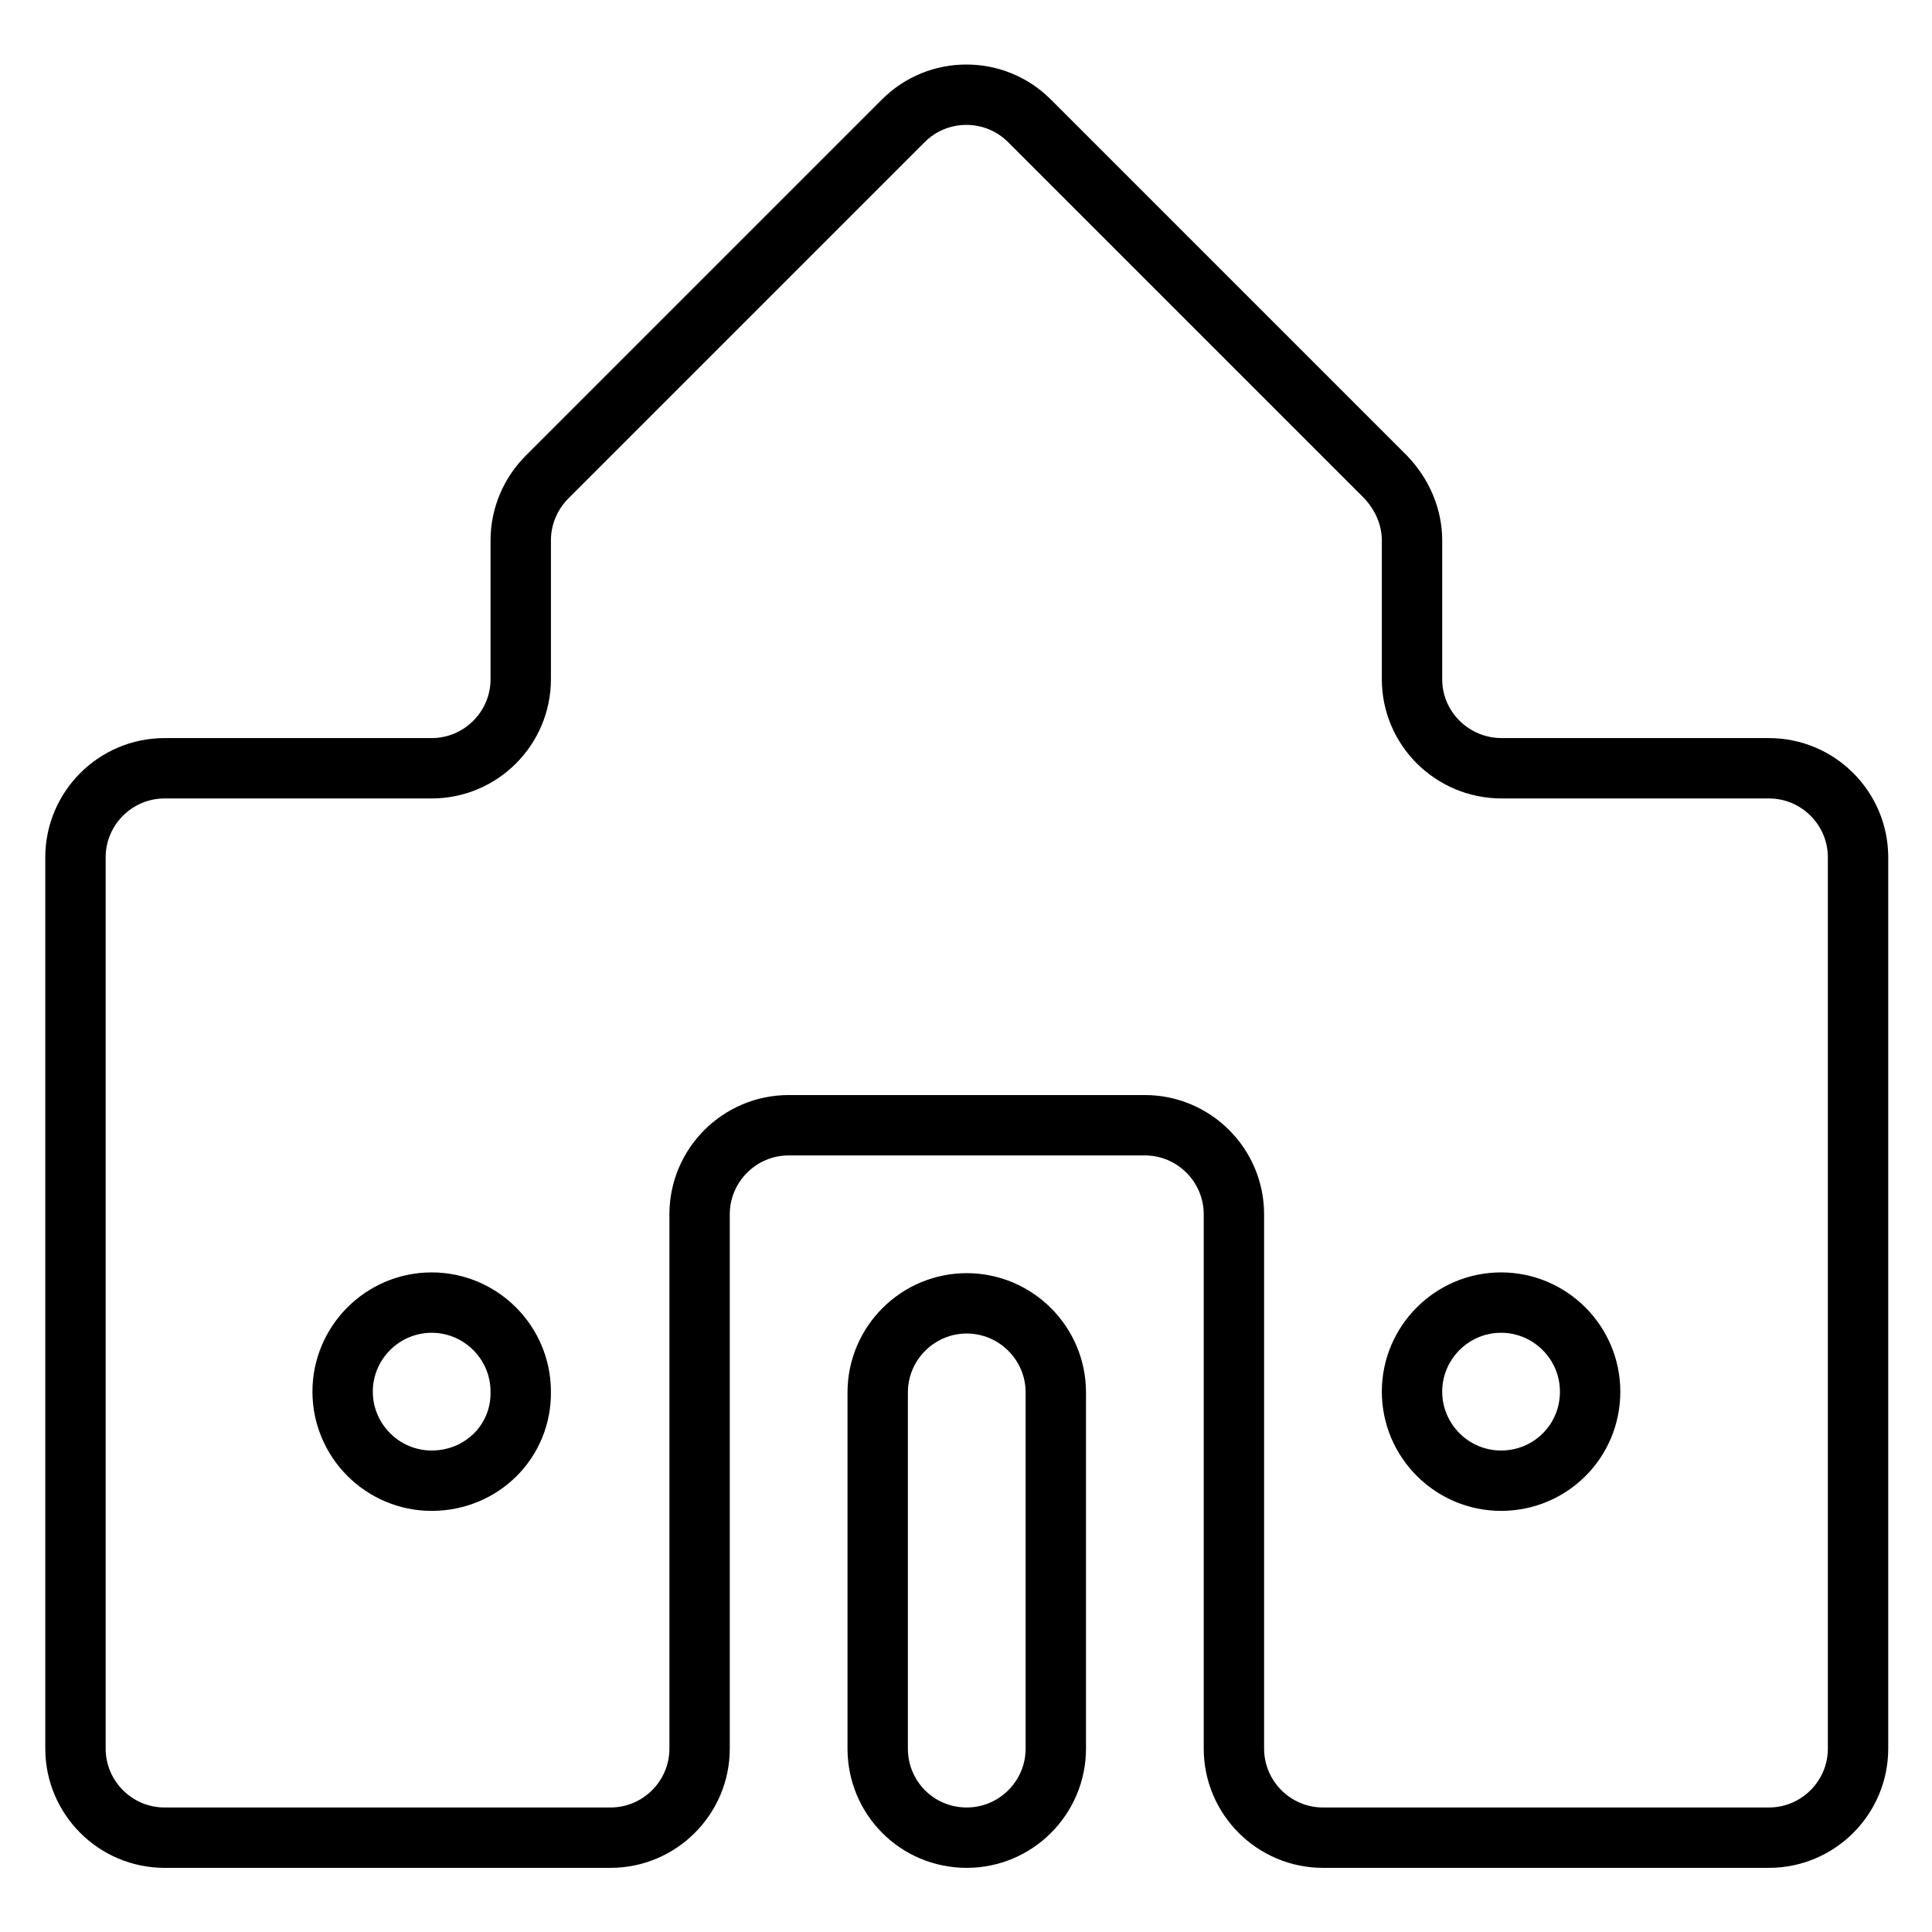 <?xml version="1.0" encoding="utf-8"?>
<!-- Svg Vector Icons : http://www.onlinewebfonts.com/icon -->
<!DOCTYPE svg PUBLIC "-//W3C//DTD SVG 1.1//EN" "http://www.w3.org/Graphics/SVG/1.1/DTD/svg11.dtd">
<svg version="1.1" xmlns="http://www.w3.org/2000/svg" xmlns:xlink="http://www.w3.org/1999/xlink" x="0px" y="0px" viewBox="0 0 256 256" enable-background="new 0 0 256 256" xml:space="preserve">
<g> <path stroke-width="8" fill-opacity="0" stroke="#000000"  d="M187.1,90V71.6c0-3.1-1.3-6.1-3.5-8.4L136.4,16c-4.6-4.6-12.1-4.6-16.7,0L72.5,63.2 c-2.2,2.2-3.5,5.2-3.5,8.4V90c0,6.5-5.3,11.8-11.8,11.8H21.8c-6.5,0-11.8,5.3-11.8,11.8v118.1c0,6.5,5.3,11.8,11.8,11.8h59.1 c6.5,0,11.8-5.3,11.8-11.8v-70.8c0-6.5,5.3-11.8,11.8-11.8h47.2c6.5,0,11.8,5.3,11.8,11.8v70.8c0,6.5,5.3,11.8,11.8,11.8h59.1 c6.5,0,11.8-5.3,11.8-11.8V113.6c0-6.5-5.3-11.8-11.8-11.8h-35.4C192.4,101.8,187.1,96.5,187.1,90L187.1,90z M57.2,196.2 c-6.5,0-11.8-5.3-11.8-11.8c0-6.5,5.3-11.8,11.8-11.8c6.5,0,11.8,5.3,11.8,11.8C69.1,191,63.8,196.2,57.2,196.2z M198.9,196.2 c-6.5,0-11.8-5.3-11.8-11.8c0-6.5,5.3-11.8,11.8-11.8c6.5,0,11.8,5.3,11.8,11.8C210.7,191,205.4,196.2,198.9,196.2L198.9,196.2z  M128.1,243.5c6.5,0,11.8-5.3,11.8-11.8v-47.2c0-6.5-5.3-11.8-11.8-11.8c-6.5,0-11.8,5.3-11.8,11.8v47.2 C116.3,238.2,121.5,243.5,128.1,243.5z"/></g>
</svg>